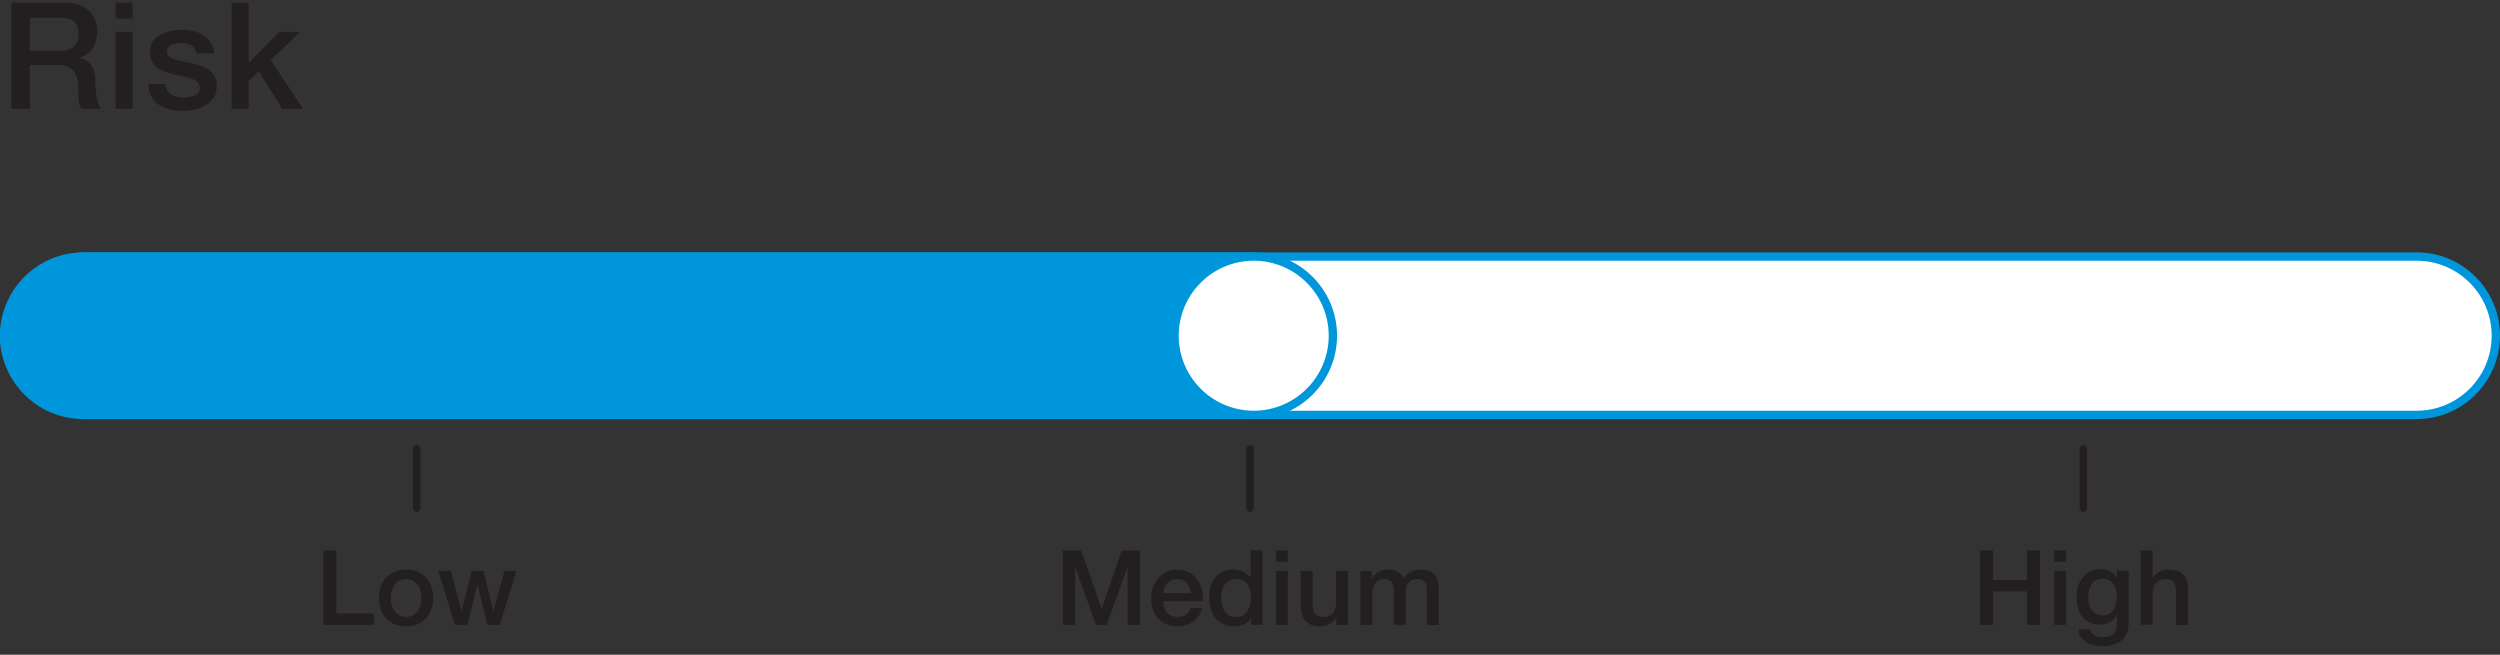 <?xml version="1.0" encoding="UTF-8"?><svg id="a" xmlns="http://www.w3.org/2000/svg" viewBox="0 0 168 44"><rect x="0" y="0" width="168" height="44" fill="#333333" stroke="none"/><defs><style>.b{fill:none;stroke:#231f20;stroke-linecap:round;stroke-miterlimit:10;stroke-width:.5px;}.c{fill:#231f20;}.c,.d,.e{stroke-width:0px;}.d{fill:#fff;}.e{fill:#0096db;}</style></defs><path class="c" d="m.76.17h3.41c1.56,0,2.36.72,2.36,1.93,0,1.37-.95,1.72-1.18,1.8v.02c.43.06,1.06.38,1.06,1.51,0,.83.12,1.59.39,1.88h-1.34c-.19-.31-.19-.7-.19-1.05,0-1.31-.27-1.89-1.42-1.89h-1.84v2.94H.76V.17Zm1.25,3.25h2.05c.79,0,1.22-.39,1.22-1.14,0-.91-.59-1.09-1.24-1.09h-2.03v2.23Z"/><path class="c" d="m7.77.17h1.14v1.08h-1.14V.17Zm0,1.97h1.14v5.17h-1.14V2.14Z"/><path class="c" d="m11.11,5.65c.06.66.56.9,1.17.9.43,0,1.18-.09,1.15-.68-.03-.6-.86-.67-1.69-.86-.84-.18-1.66-.48-1.66-1.53,0-1.13,1.22-1.48,2.16-1.48,1.06,0,2.02.44,2.16,1.59h-1.19c-.1-.54-.55-.69-1.05-.69-.33,0-.94.08-.94.53,0,.56.84.64,1.68.83.83.19,1.67.49,1.67,1.51,0,1.23-1.24,1.68-2.31,1.68-1.3,0-2.27-.58-2.29-1.8h1.14Z"/><path class="c" d="m15.57.17h1.14v4.06l2.06-2.09h1.4l-1.98,1.9,2.17,3.27h-1.39l-1.58-2.51-.68.66v1.85h-1.14V.17Z"/><path class="c" d="m21.72,36.99h.88v4.24h2.54v.76h-3.42v-5Z"/><path class="c" d="m27.29,42.09c-.29,0-.55-.05-.77-.14-.23-.09-.42-.23-.57-.4s-.28-.37-.36-.6c-.08-.23-.12-.49-.12-.77s.04-.53.12-.76c.08-.23.2-.43.36-.6s.35-.3.57-.4.48-.14.77-.14.55.05.77.14.42.23.57.4.28.37.36.6c.08.23.12.49.12.76s-.04.54-.12.77c-.08.23-.2.43-.36.6s-.35.3-.57.4c-.23.1-.48.14-.77.14Zm0-.63c.18,0,.33-.04.46-.11.13-.08.24-.17.32-.29.08-.12.15-.26.19-.41.04-.15.06-.31.06-.47s-.02-.31-.06-.46c-.04-.15-.1-.29-.19-.41s-.19-.22-.32-.29c-.13-.08-.29-.11-.46-.11s-.33.04-.46.11c-.13.07-.24.17-.32.29s-.15.26-.19.41c-.04.15-.06.31-.06.46s.02.31.06.47c.04.15.1.29.19.41.08.12.19.22.32.29.13.07.28.11.46.11Z"/><path class="c" d="m29.45,38.37h.85l.71,2.7h.01l.68-2.7h.8l.65,2.7h.01l.74-2.7h.81l-1.13,3.62h-.82l-.67-2.69h-.01l-.67,2.69h-.84l-1.12-3.62Z"/><path class="c" d="m71.42,36.99h1.23l1.38,3.91h.01l1.34-3.91h1.22v5h-.83v-3.86h-.01l-1.39,3.86h-.72l-1.39-3.86h-.01v3.86h-.83v-5Z"/><path class="c" d="m78.17,40.39c0,.14.02.28.06.41.04.13.1.25.18.34.08.1.18.18.3.23.12.06.27.09.43.09.23,0,.42-.05.56-.15.14-.1.25-.25.32-.45h.76c-.04.2-.11.37-.22.52-.1.15-.23.28-.37.39-.15.11-.31.18-.49.24s-.37.08-.56.08c-.28,0-.54-.05-.76-.14-.22-.09-.4-.22-.56-.39-.15-.17-.27-.37-.34-.6s-.12-.49-.12-.77c0-.26.04-.5.12-.73.08-.23.2-.43.35-.61.15-.17.33-.31.55-.42.21-.1.46-.15.73-.15.28,0,.54.06.77.18.23.12.41.28.56.47.15.2.26.42.33.68.07.25.08.52.05.79h-2.66Zm1.86-.53c0-.13-.04-.25-.08-.36-.04-.12-.1-.22-.18-.3-.08-.09-.17-.16-.28-.21s-.23-.08-.37-.08-.27.02-.38.07-.21.12-.29.2c-.08.09-.15.19-.2.3-.05.12-.08.24-.08.38h1.86Z"/><path class="c" d="m84.85,41.99h-.76v-.49h-.01c-.11.21-.26.36-.47.45-.21.09-.42.14-.65.14-.29,0-.53-.05-.75-.15-.21-.1-.39-.24-.53-.41s-.25-.38-.32-.61c-.07-.24-.1-.49-.1-.76,0-.33.04-.61.13-.85.09-.24.21-.43.35-.59.15-.15.32-.27.5-.34.19-.07.38-.11.58-.11.11,0,.23.01.34.03.12.02.23.05.34.1s.21.11.3.18c.09.07.17.16.23.25h.01v-1.85h.8v5Zm-2.79-1.77c0,.15.02.31.06.46.04.15.1.28.18.4.08.12.19.21.31.28.13.07.28.1.45.1s.33-.04.46-.11c.13-.08.23-.17.31-.29.08-.12.14-.26.18-.41.04-.15.06-.31.06-.47,0-.4-.09-.71-.27-.94s-.42-.34-.73-.34c-.19,0-.34.04-.47.12-.13.08-.23.18-.32.3-.08.12-.14.26-.17.42-.04.16-.05.32-.05.48Z"/><path class="c" d="m85.74,36.99h.8v.76h-.8v-.76Zm0,1.38h.8v3.62h-.8v-3.62Z"/><path class="c" d="m90.58,41.99h-.78v-.5h-.01c-.1.18-.24.33-.44.44s-.39.16-.59.16c-.48,0-.82-.12-1.03-.35-.21-.24-.32-.59-.32-1.07v-2.3h.8v2.22c0,.32.06.54.18.67.12.13.29.2.51.2.17,0,.31-.03.42-.08.11-.05.2-.12.27-.21.07-.09.12-.19.15-.31.03-.12.04-.25.04-.39v-2.1h.8v3.62Z"/><path class="c" d="m91.42,38.37h.76v.5h.02c.06-.09.13-.17.2-.25.07-.07.15-.14.24-.19.09-.05.19-.09.3-.12.11-.03.24-.04.38-.04.22,0,.42.05.61.15.19.1.32.25.4.46.13-.19.29-.33.47-.44s.4-.16.67-.16c.38,0,.68.09.89.28.21.19.32.5.32.94v2.5h-.8v-2.11c0-.14,0-.28-.01-.4,0-.12-.04-.22-.08-.31-.04-.09-.11-.15-.2-.2-.09-.05-.21-.07-.36-.07-.27,0-.47.08-.59.25s-.18.41-.18.71v2.12h-.8v-2.32c0-.25-.05-.44-.14-.57-.09-.13-.26-.19-.5-.19-.1,0-.2.02-.3.06-.1.04-.18.1-.25.18-.07.08-.13.18-.18.29-.04.12-.07.25-.07.4v2.15h-.8v-3.62Z"/><path class="c" d="m133.05,36.99h.88v1.99h2.28v-1.99h.88v5h-.88v-2.25h-2.28v2.25h-.88v-5Z"/><path class="c" d="m138.04,36.99h.8v.76h-.8v-.76Zm0,1.38h.8v3.62h-.8v-3.62Z"/><path class="c" d="m143.05,41.8c0,.55-.15.95-.46,1.22s-.75.4-1.32.4c-.18,0-.37-.02-.55-.06s-.35-.1-.5-.19c-.15-.09-.28-.21-.38-.35s-.16-.32-.18-.53h.8c.02.11.06.2.12.27s.12.12.2.16c.08.04.16.07.26.08.09.01.19.02.29.02.32,0,.56-.08.71-.24.15-.16.22-.39.22-.69v-.55h-.01c-.11.2-.26.36-.46.47-.19.11-.4.17-.63.17-.29,0-.54-.05-.74-.15s-.37-.24-.5-.41c-.13-.17-.23-.38-.29-.61s-.09-.47-.09-.74c0-.24.04-.47.11-.69.07-.22.18-.41.32-.58.14-.17.31-.3.51-.4.2-.1.43-.15.69-.15.23,0,.44.05.63.14s.34.25.44.45h.01v-.5h.8v3.43Zm-1.77-.44c.18,0,.33-.04.45-.11.12-.07.22-.17.3-.29.08-.12.13-.25.17-.41.04-.15.05-.3.05-.46s-.02-.3-.06-.45-.09-.27-.17-.38c-.08-.11-.18-.2-.3-.27s-.27-.1-.44-.1-.33.04-.45.11c-.12.07-.22.17-.29.29s-.13.25-.16.41c-.03.15-.05.3-.05.45s.02.29.06.44c.04.14.09.27.17.38.08.11.17.2.29.27.12.07.26.11.43.11Z"/><path class="c" d="m143.85,36.99h.8v1.86h.01c.1-.16.24-.3.44-.41.19-.11.41-.16.65-.16.4,0,.71.1.94.31.23.21.34.51.34.92v2.49h-.8v-2.28c0-.28-.07-.49-.18-.62-.11-.13-.29-.19-.53-.19-.13,0-.26.02-.36.07-.11.05-.2.12-.27.2-.08.09-.13.19-.17.3-.04.12-.06.24-.06.37v2.13h-.8v-5Z"/><line class="b" x1="84" y1="34.16" x2="84" y2="30.16"/><line class="b" x1="140" y1="34.16" x2="140" y2="30.16"/><line class="b" x1="28" y1="34.16" x2="28" y2="30.16"/><path class="d" d="m5.6,27.88c-2.93,0-5.32-2.39-5.32-5.32s2.39-5.32,5.32-5.32h156.8c2.93,0,5.32,2.39,5.32,5.32s-2.39,5.32-5.32,5.32H5.6Z"/><path class="e" d="m162.4,17.52c2.78,0,5.04,2.26,5.04,5.04s-2.26,5.04-5.04,5.04H5.6c-2.78,0-5.04-2.26-5.04-5.04s2.26-5.04,5.04-5.04h156.8m0-.56H5.6C2.51,16.96,0,19.47,0,22.56s2.51,5.6,5.6,5.6h156.8c3.09,0,5.6-2.51,5.6-5.6s-2.51-5.6-5.6-5.6h0Z"/><path class="e" d="m84.25,16.96H5.92C2.65,16.96,0,19.47,0,22.56c0,3.09,2.65,5.6,5.92,5.6h78.33v-11.2Z"/><path class="d" d="m84.25,27.88c-2.93,0-5.32-2.39-5.32-5.32s2.39-5.32,5.32-5.32,5.32,2.39,5.32,5.32-2.39,5.32-5.32,5.32Z"/><path class="e" d="m84.25,17.52c2.78,0,5.04,2.26,5.04,5.04s-2.26,5.04-5.04,5.04-5.04-2.26-5.04-5.04,2.26-5.04,5.04-5.04m0-.56c-3.09,0-5.6,2.51-5.6,5.6s2.51,5.6,5.6,5.6,5.6-2.51,5.6-5.6-2.51-5.6-5.6-5.6h0Z"/></svg>